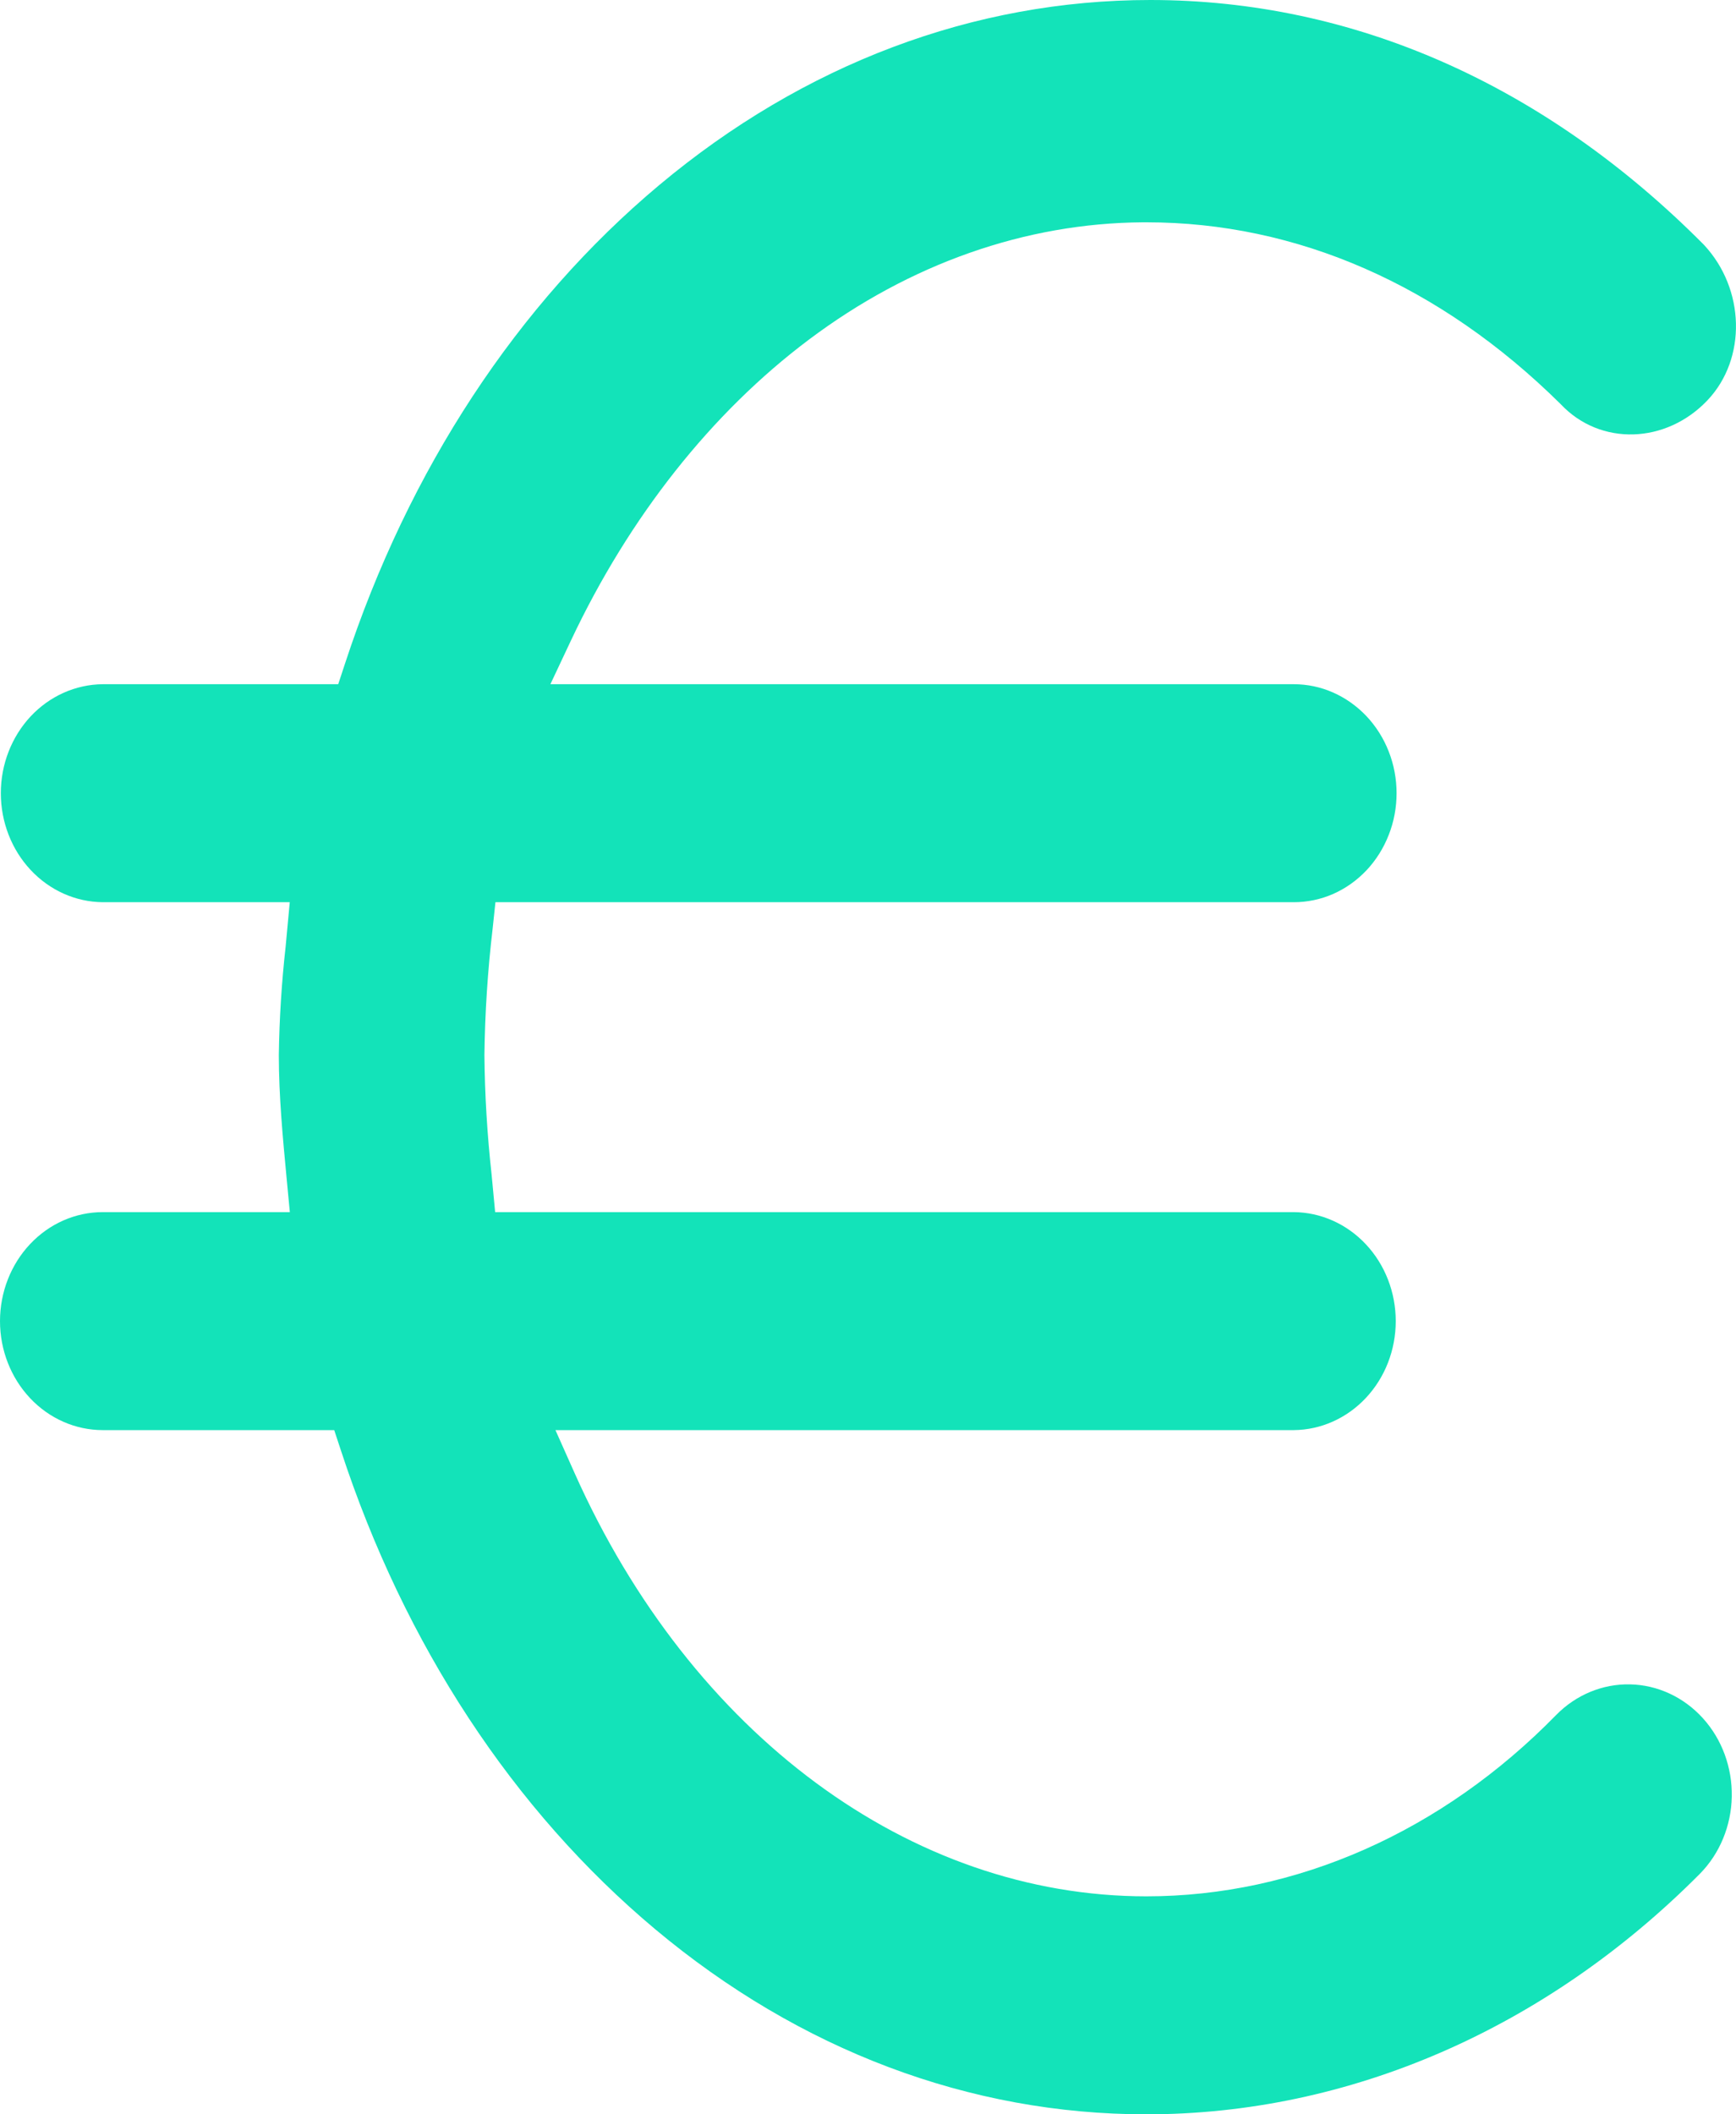 <?xml version="1.0" encoding="UTF-8" standalone="no"?>
<svg
   xmlns:dc="http://purl.org/dc/elements/1.1/"
   xmlns:cc="http://creativecommons.org/ns#"
   xmlns:rdf="http://www.w3.org/1999/02/22-rdf-syntax-ns#"
   xmlns:svg="http://www.w3.org/2000/svg"
   xmlns="http://www.w3.org/2000/svg"
   id="svg4"
   version="1.1"
   fill="none"
   viewBox="0 0 23 28"
   height="28"
   width="23">
  <defs
     id="defs8" />
  <path
     id="path2"
     fill="#13E3B9"
     d="M20.617 22.712C19.105 24.258 17.174 25.113 15.188 25.113C12.06 25.113 9.159 22.967 7.615 19.513L7.359 18.939H17.14C17.5 18.936 17.843 18.783 18.097 18.512C18.35 18.242 18.492 17.877 18.492 17.496C18.492 17.115 18.35 16.749 18.097 16.479C17.843 16.208 17.5 16.055 17.14 16.052H6.56L6.513 15.553C6.455 15.028 6.423 14.501 6.418 13.972C6.425 13.415 6.461 12.859 6.526 12.306L6.564 11.948H17.141C17.32 11.948 17.497 11.911 17.662 11.839C17.827 11.766 17.977 11.66 18.104 11.526C18.23 11.392 18.331 11.232 18.399 11.057C18.468 10.882 18.503 10.694 18.503 10.505C18.503 10.315 18.468 10.127 18.399 9.952C18.331 9.777 18.23 9.618 18.104 9.484C17.977 9.35 17.827 9.244 17.662 9.171C17.497 9.098 17.32 9.061 17.141 9.061H7.292L7.566 8.479C8.338 6.843 9.426 5.467 10.714 4.5C12.055 3.492 13.585 2.955 15.14 2.944H15.141H15.188C17.183 2.944 19.079 3.774 20.67 5.345L20.68 5.355C21.201 5.907 22.073 5.882 22.624 5.299C23.144 4.748 23.121 3.826 22.575 3.242C20.469 1.121 17.933 0 15.241 0C12.9 0 10.65 0.848 8.734 2.451C6.853 4.026 5.413 6.218 4.57 8.791L4.481 9.061H1.362C1.003 9.064 0.659 9.217 0.406 9.487C0.153 9.758 0.011 10.123 0.011 10.504C0.011 10.885 0.153 11.251 0.406 11.521C0.659 11.792 1.003 11.945 1.362 11.948H3.839L3.784 12.539C3.731 13.014 3.701 13.493 3.694 13.972C3.694 14.515 3.747 15.071 3.798 15.61L3.84 16.052H1.362C1.001 16.052 0.654 16.204 0.399 16.475C0.144 16.745 0 17.113 0 17.496C0 17.878 0.144 18.246 0.399 18.516C0.654 18.787 1.001 18.939 1.362 18.939H4.428L4.517 19.209C5.36 21.782 6.8 23.974 8.681 25.549C10.597 27.152 12.847 28 15.188 28C17.875 28 20.479 26.869 22.522 24.814C22.785 24.547 22.937 24.179 22.944 23.793C22.951 23.406 22.814 23.033 22.561 22.754C22.308 22.475 21.962 22.314 21.597 22.306C21.233 22.298 20.88 22.444 20.617 22.712H20.617Z" />
</svg>
